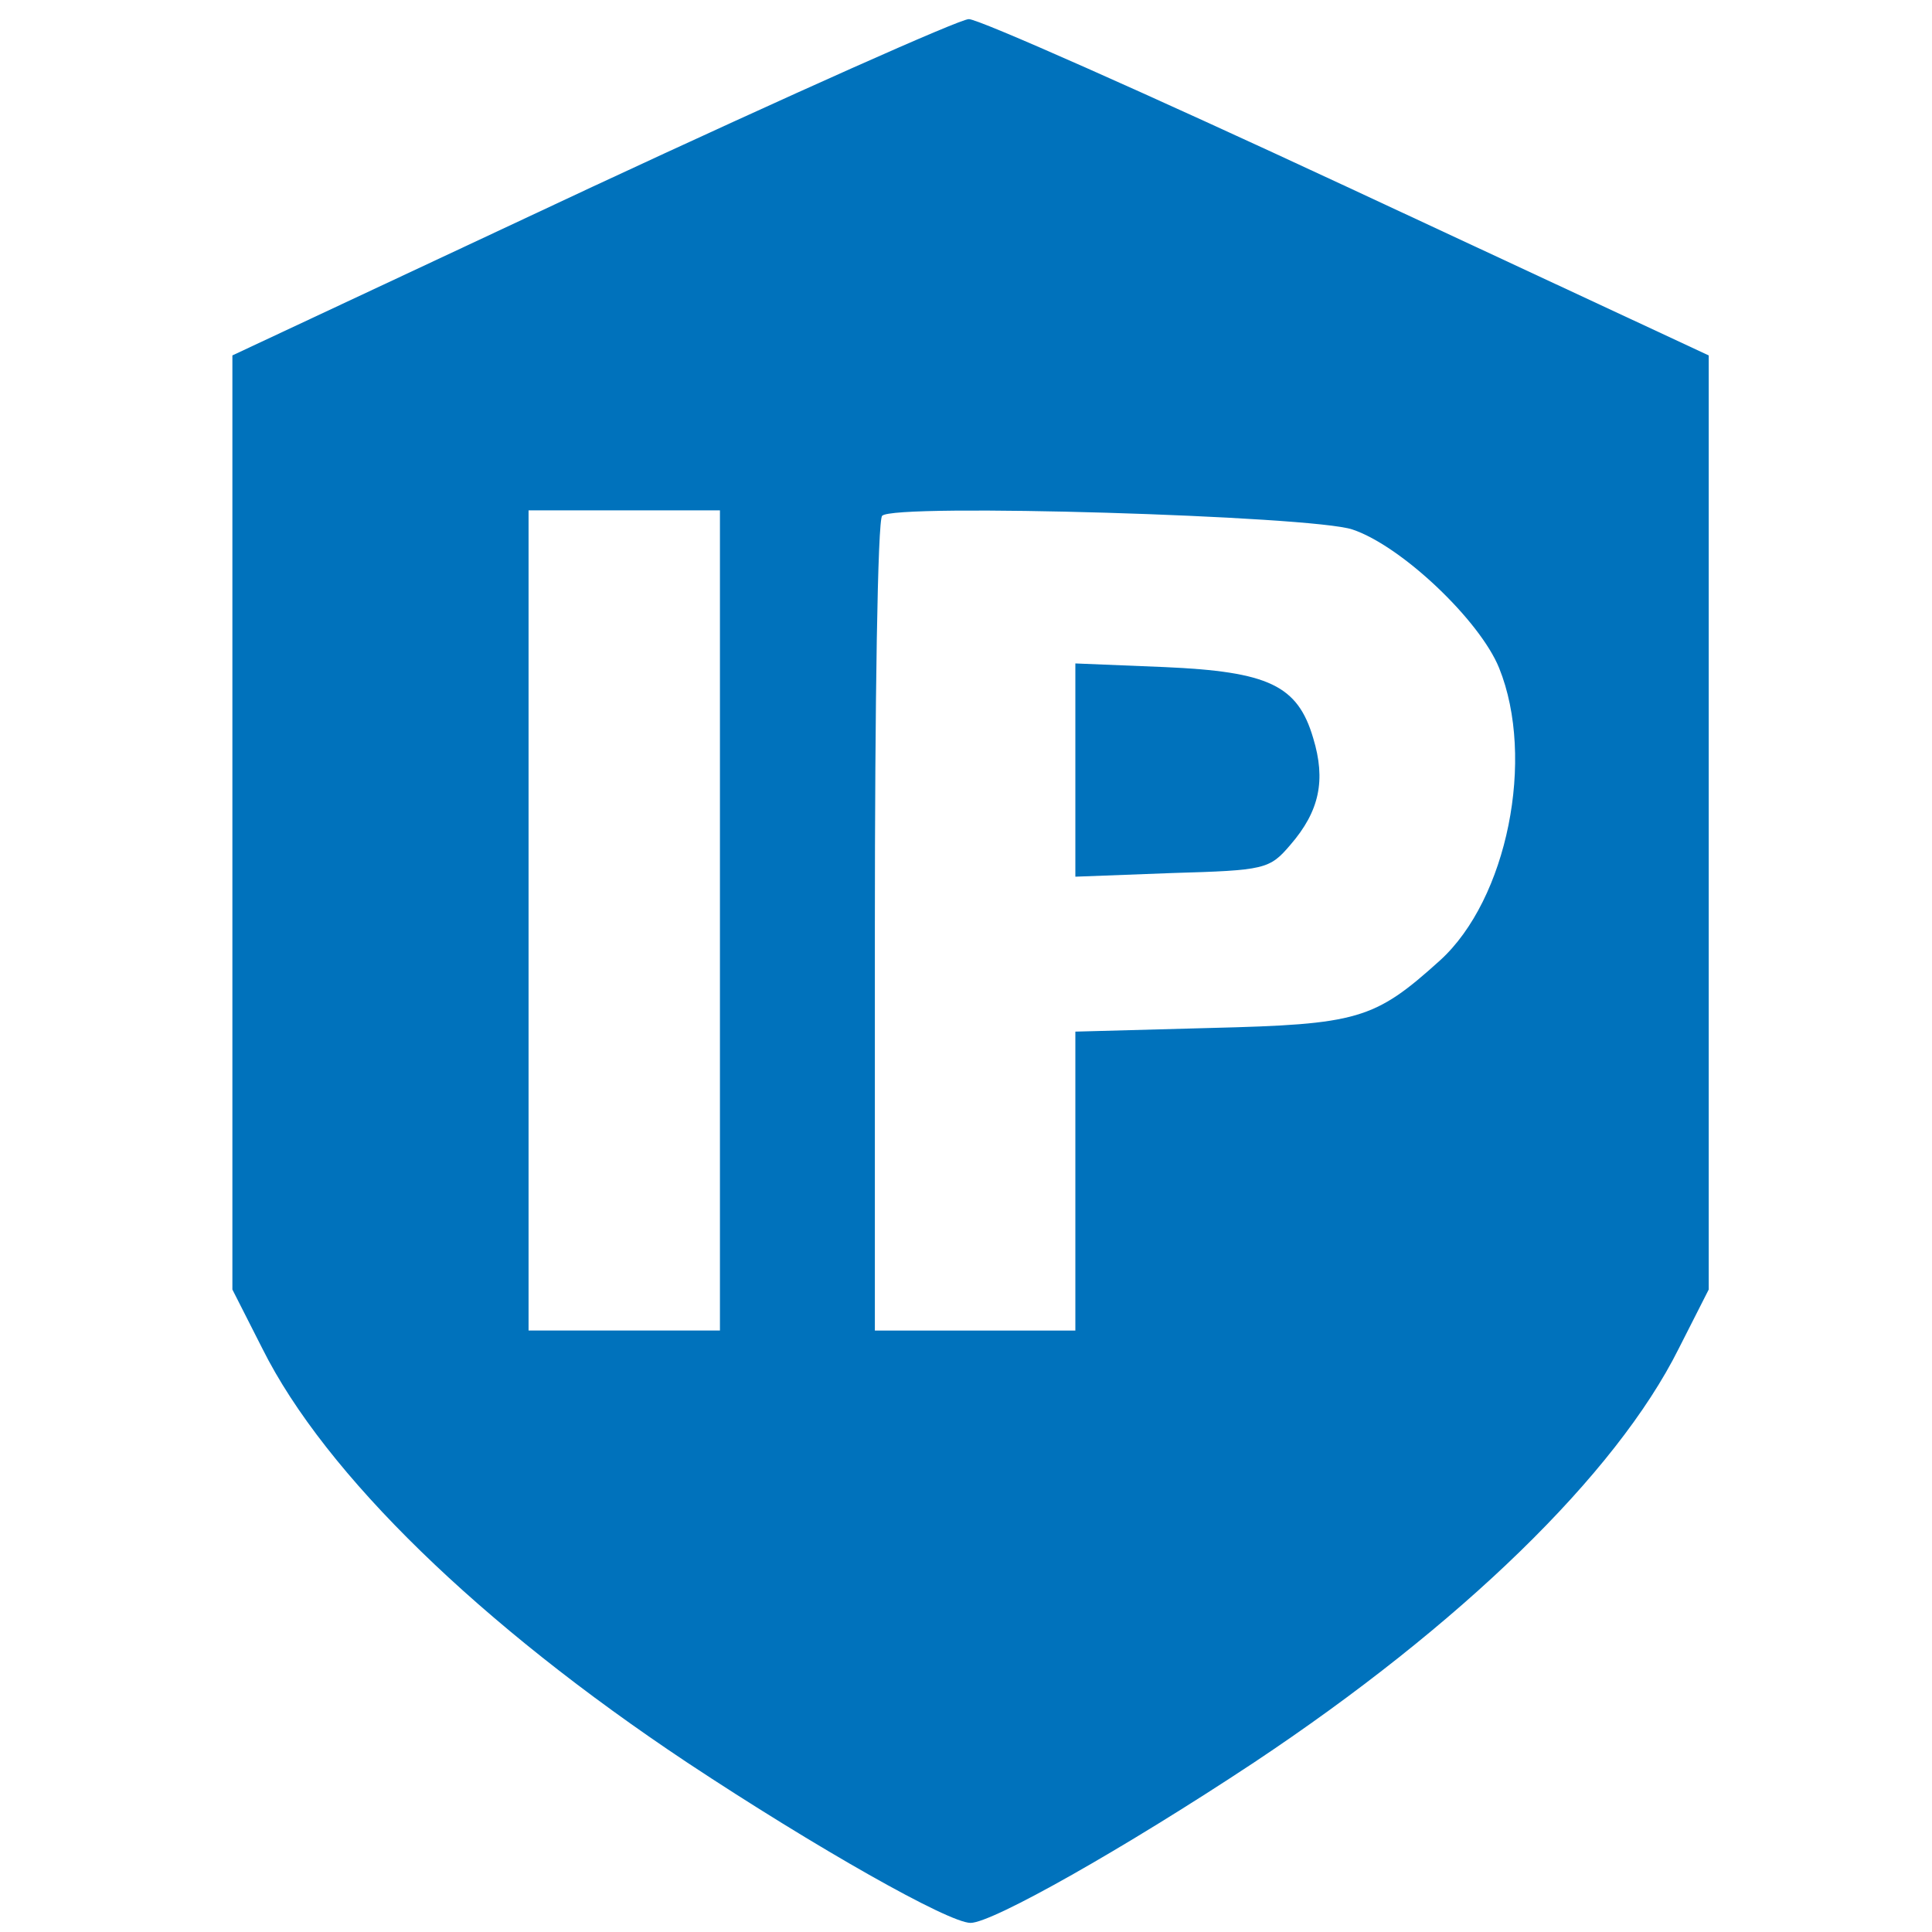 <?xml version="1.0" standalone="no"?>
<!DOCTYPE svg PUBLIC "-//W3C//DTD SVG 20010904//EN"
 "http://www.w3.org/TR/2001/REC-SVG-20010904/DTD/svg10.dtd">
<svg version="1.0" xmlns="http://www.w3.org/2000/svg"
 width="212pt" height="212pt" viewBox="0 0 212 212"
 preserveAspectRatio="xMidYMid meet">
<g transform="translate(0,212) scale(0.1,-0.1)"
fill="#0072bc" stroke="none">
<path d="M650 1915 l-395 -185 0 -512 0 -513 33 -65 c69 -138 239 -303 466
-454 142 -94 287 -176 311 -176 24 0 169 82 311 176 227 151 397 316 466 454
l33 65 0 513 0 512 -397 185 c-219 102 -406 185 -415 184 -10 0 -196 -83 -413
-184z m140 -805 l0 -450 -105 0 -105 0 0 450 0 450 105 0 105 0 0 -450z m694
429 c54 -18 140 -100 161 -152 40 -99 9 -254 -65 -321 -72 -65 -90 -70 -252
-74 l-148 -4 0 -164 0 -164 -110 0 -110 0 0 443 c0 244 3 447 8 451 12 14 472
0 516 -15z"/>
<path d="M1180 1275 l0 -117 106 4 c102 3 107 4 130 31 32 37 39 71 25 117
-17 58 -49 73 -163 78 l-98 4 0 -117z"/>
</g>
</svg>
